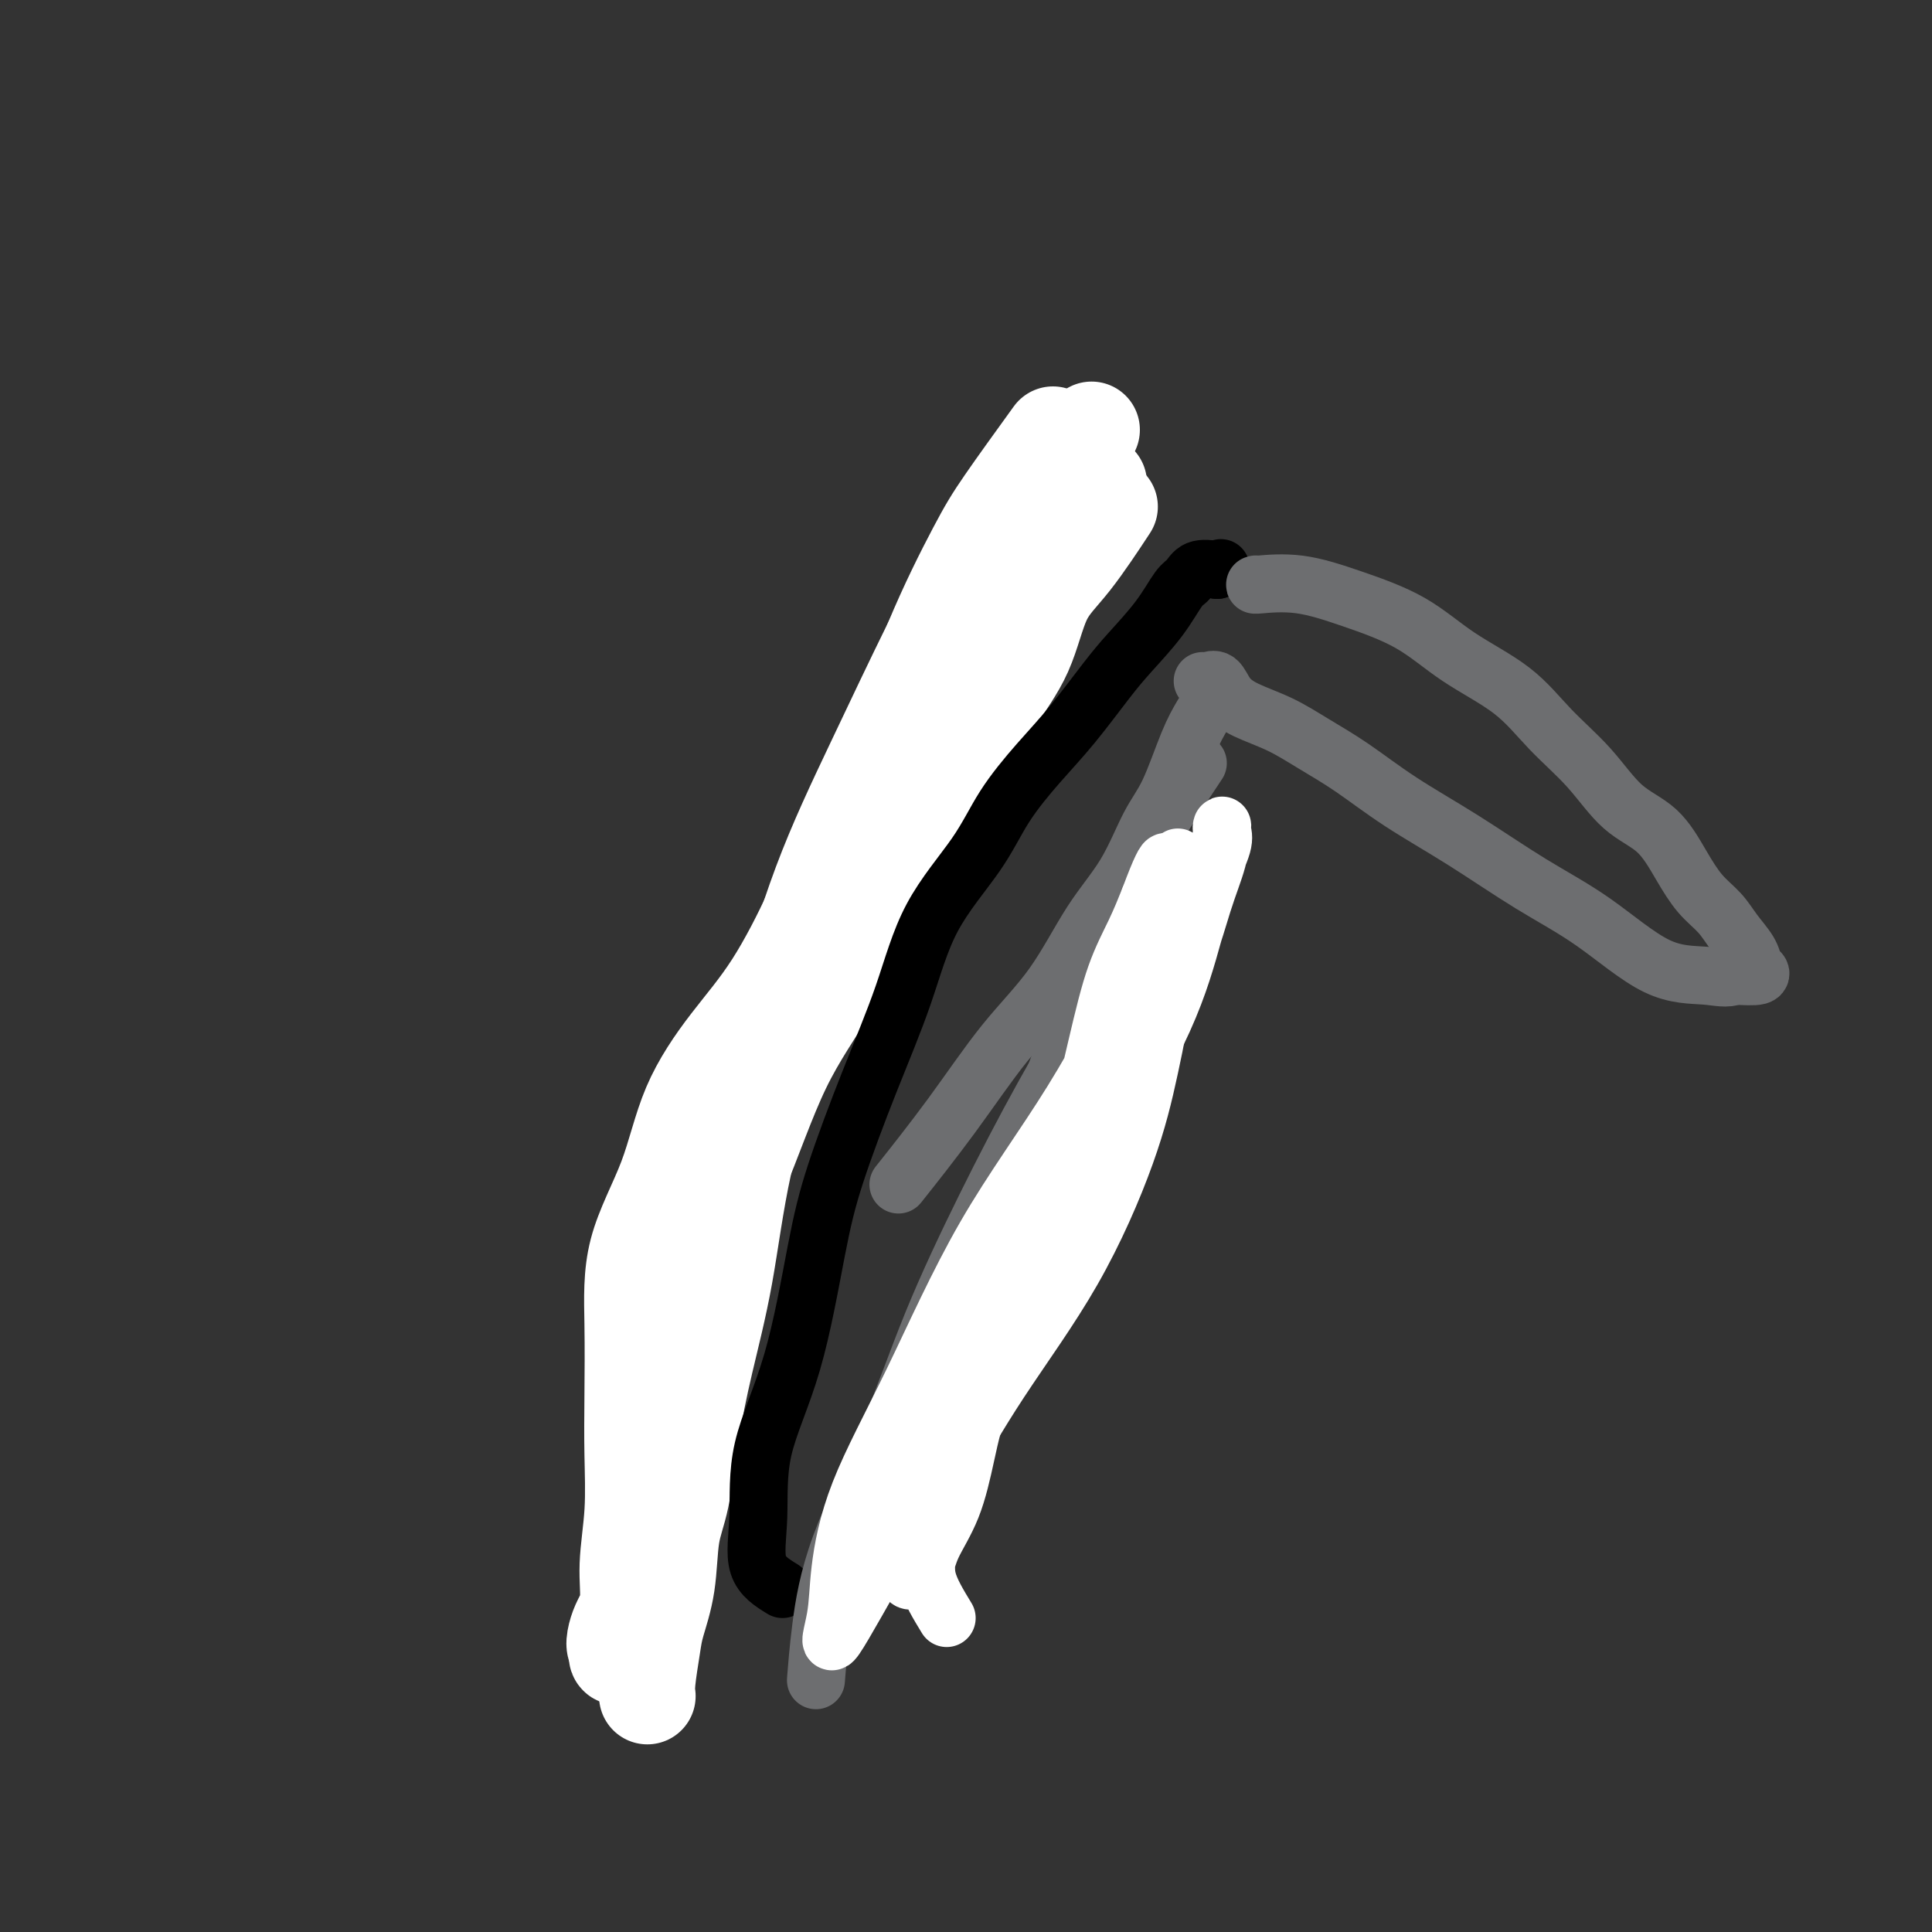<svg viewBox='0 0 400 400' version='1.1' xmlns='http://www.w3.org/2000/svg' xmlns:xlink='http://www.w3.org/1999/xlink'><rect x="0" y="0" width="400" height="400" fill="#333333" stroke="none"/><g fill='none' stroke='#FFFFFF' stroke-width='20' stroke-linecap='round' stroke-linejoin='round'><path d='M212,113c-2.709,4.289 -5.419,8.579 -4,7c1.419,-1.579 6.965,-9.025 -1,7c-7.965,16.025 -29.442,55.523 -39,73c-9.558,17.477 -7.196,12.934 -7,14c0.196,1.066 -1.772,7.743 -4,13c-2.228,5.257 -4.716,9.096 -6,13c-1.284,3.904 -1.365,7.873 -2,12c-0.635,4.127 -1.823,8.412 -3,12c-1.177,3.588 -2.342,6.480 -3,10c-0.658,3.520 -0.810,7.668 -1,11c-0.190,3.332 -0.419,5.850 -1,9c-0.581,3.150 -1.513,6.934 -2,10c-0.487,3.066 -0.527,5.416 -1,8c-0.473,2.584 -1.379,5.402 -2,8c-0.621,2.598 -0.956,4.976 -1,7c-0.044,2.024 0.205,3.695 0,5c-0.205,1.305 -0.862,2.246 -1,3c-0.138,0.754 0.243,1.321 0,2c-0.243,0.679 -1.109,1.469 -2,2c-0.891,0.531 -1.806,0.802 -2,1c-0.194,0.198 0.332,0.323 0,1c-0.332,0.677 -1.524,1.908 -2,2c-0.476,0.092 -0.238,-0.954 0,-2'/><path d='M128,341c-1.209,0.696 -0.730,-2.063 0,-4c0.730,-1.937 1.712,-3.053 2,-5c0.288,-1.947 -0.119,-4.727 0,-8c0.119,-3.273 0.762,-7.040 1,-11c0.238,-3.960 0.069,-8.113 0,-12c-0.069,-3.887 -0.038,-7.507 0,-12c0.038,-4.493 0.082,-9.860 0,-15c-0.082,-5.140 -0.290,-10.053 1,-15c1.290,-4.947 4.078,-9.926 6,-15c1.922,-5.074 2.979,-10.242 5,-15c2.021,-4.758 5.005,-9.106 8,-13c2.995,-3.894 6.002,-7.334 9,-12c2.998,-4.666 5.988,-10.556 8,-15c2.012,-4.444 3.045,-7.440 5,-11c1.955,-3.560 4.832,-7.684 7,-12c2.168,-4.316 3.626,-8.825 5,-12c1.374,-3.175 2.663,-5.017 4,-7c1.337,-1.983 2.722,-4.109 4,-6c1.278,-1.891 2.450,-3.547 4,-5c1.550,-1.453 3.480,-2.701 5,-4c1.520,-1.299 2.630,-2.648 4,-4c1.370,-1.352 2.998,-2.707 4,-4c1.002,-1.293 1.377,-2.525 2,-3c0.623,-0.475 1.495,-0.195 2,-1c0.505,-0.805 0.642,-2.696 1,-4c0.358,-1.304 0.935,-2.022 1,-3c0.065,-0.978 -0.383,-2.218 0,-3c0.383,-0.782 1.598,-1.107 2,-2c0.402,-0.893 -0.007,-2.356 0,-3c0.007,-0.644 0.431,-0.470 1,-1c0.569,-0.530 1.285,-1.765 2,-3'/><path d='M221,101c1.931,-3.785 1.260,-1.746 1,-1c-0.260,0.746 -0.108,0.201 1,0c1.108,-0.201 3.174,-0.057 4,0c0.826,0.057 0.413,0.029 0,0'/><path d='M226,89c-4.195,2.694 -8.391,5.389 -12,9c-3.609,3.611 -6.632,8.140 -10,14c-3.368,5.860 -7.082,13.053 -11,21c-3.918,7.947 -8.039,16.648 -12,25c-3.961,8.352 -7.763,16.355 -11,25c-3.237,8.645 -5.908,17.933 -8,25c-2.092,7.067 -3.605,11.914 -5,17c-1.395,5.086 -2.673,10.411 -4,15c-1.327,4.589 -2.705,8.440 -4,12c-1.295,3.560 -2.508,6.827 -3,10c-0.492,3.173 -0.262,6.250 -1,9c-0.738,2.750 -2.443,5.173 -3,7c-0.557,1.827 0.036,3.057 0,5c-0.036,1.943 -0.700,4.598 -1,6c-0.300,1.402 -0.235,1.551 0,2c0.235,0.449 0.640,1.198 0,2c-0.640,0.802 -2.326,1.658 -3,2c-0.674,0.342 -0.337,0.171 0,0'/><path d='M132,312c0.962,-3.294 1.923,-6.587 2,-10c0.077,-3.413 -0.732,-6.944 0,-11c0.732,-4.056 3.004,-8.635 5,-14c1.996,-5.365 3.716,-11.516 6,-17c2.284,-5.484 5.132,-10.301 8,-17c2.868,-6.699 5.757,-15.281 9,-22c3.243,-6.719 6.840,-11.574 10,-17c3.160,-5.426 5.882,-11.422 9,-17c3.118,-5.578 6.632,-10.739 10,-16c3.368,-5.261 6.589,-10.624 9,-15c2.411,-4.376 4.013,-7.766 6,-11c1.987,-3.234 4.358,-6.311 6,-10c1.642,-3.689 2.553,-7.989 4,-11c1.447,-3.011 3.428,-4.734 6,-8c2.572,-3.266 5.735,-8.076 7,-10c1.265,-1.924 0.633,-0.962 0,0'/><path d='M218,90c-3.763,5.205 -7.526,10.410 -10,14c-2.474,3.590 -3.660,5.563 -6,10c-2.340,4.437 -5.834,11.336 -9,19c-3.166,7.664 -6.005,16.092 -10,26c-3.995,9.908 -9.146,21.294 -13,31c-3.854,9.706 -6.412,17.731 -9,26c-2.588,8.269 -5.207,16.784 -7,25c-1.793,8.216 -2.761,16.135 -4,23c-1.239,6.865 -2.751,12.675 -4,18c-1.249,5.325 -2.236,10.164 -3,15c-0.764,4.836 -1.304,9.669 -2,13c-0.696,3.331 -1.549,5.161 -2,8c-0.451,2.839 -0.499,6.687 -1,10c-0.501,3.313 -1.455,6.089 -2,8c-0.545,1.911 -0.682,2.955 -1,5c-0.318,2.045 -0.816,5.089 -1,7c-0.184,1.911 -0.052,2.689 0,3c0.052,0.311 0.026,0.156 0,0'/></g>
<g fill='none' stroke='#000000' stroke-width='12' stroke-linecap='round' stroke-linejoin='round'><path d='M162,329c-2.122,-1.302 -4.245,-2.605 -5,-5c-0.755,-2.395 -0.144,-5.883 0,-10c0.144,-4.117 -0.179,-8.862 1,-14c1.179,-5.138 3.862,-10.670 6,-18c2.138,-7.330 3.733,-16.457 5,-23c1.267,-6.543 2.208,-10.501 4,-16c1.792,-5.499 4.437,-12.540 7,-19c2.563,-6.460 5.044,-12.340 7,-18c1.956,-5.660 3.388,-11.101 6,-16c2.612,-4.899 6.403,-9.258 9,-13c2.597,-3.742 3.998,-6.869 6,-10c2.002,-3.131 4.604,-6.268 7,-9c2.396,-2.732 4.585,-5.061 7,-8c2.415,-2.939 5.056,-6.488 7,-9c1.944,-2.512 3.191,-3.987 5,-6c1.809,-2.013 4.181,-4.564 6,-7c1.819,-2.436 3.086,-4.756 4,-6c0.914,-1.244 1.477,-1.412 2,-2c0.523,-0.588 1.007,-1.597 2,-2c0.993,-0.403 2.497,-0.202 4,0'/><path d='M252,118c1.333,-0.667 0.667,-0.333 0,0'/></g>
<g fill='none' stroke='#6D6E70' stroke-width='12' stroke-linecap='round' stroke-linejoin='round'><path d='M260,121c-0.231,0.063 -0.462,0.125 1,0c1.462,-0.125 4.615,-0.438 8,0c3.385,0.438 7.000,1.626 11,3c4.000,1.374 8.385,2.934 12,5c3.615,2.066 6.460,4.639 10,7c3.540,2.361 7.776,4.509 11,7c3.224,2.491 5.436,5.326 8,8c2.564,2.674 5.479,5.187 8,8c2.521,2.813 4.646,5.925 7,8c2.354,2.075 4.937,3.114 7,5c2.063,1.886 3.607,4.619 5,7c1.393,2.381 2.636,4.410 4,6c1.364,1.590 2.848,2.742 4,4c1.152,1.258 1.972,2.623 3,4c1.028,1.377 2.265,2.765 3,4c0.735,1.235 0.968,2.317 1,3c0.032,0.683 -0.136,0.967 0,1c0.136,0.033 0.575,-0.183 1,0c0.425,0.183 0.836,0.767 0,1c-0.836,0.233 -2.918,0.117 -5,0'/><path d='M359,202c-1.384,0.775 -3.344,0.212 -6,0c-2.656,-0.212 -6.009,-0.074 -10,-2c-3.991,-1.926 -8.620,-5.918 -13,-9c-4.380,-3.082 -8.511,-5.254 -13,-8c-4.489,-2.746 -9.335,-6.065 -14,-9c-4.665,-2.935 -9.150,-5.485 -13,-8c-3.850,-2.515 -7.066,-4.994 -10,-7c-2.934,-2.006 -5.587,-3.540 -8,-5c-2.413,-1.460 -4.586,-2.846 -7,-4c-2.414,-1.154 -5.067,-2.074 -7,-3c-1.933,-0.926 -3.145,-1.856 -4,-3c-0.855,-1.144 -1.353,-2.503 -2,-3c-0.647,-0.497 -1.443,-0.134 -2,0c-0.557,0.134 -0.873,0.038 -1,0c-0.127,-0.038 -0.063,-0.019 0,0'/><path d='M249,148c-0.907,1.550 -1.815,3.100 -3,6c-1.185,2.900 -2.648,7.149 -4,10c-1.352,2.851 -2.594,4.303 -4,7c-1.406,2.697 -2.975,6.640 -5,10c-2.025,3.360 -4.506,6.139 -7,10c-2.494,3.861 -5.003,8.805 -8,13c-2.997,4.195 -6.484,7.640 -10,12c-3.516,4.360 -7.062,9.635 -11,15c-3.938,5.365 -8.268,10.818 -10,13c-1.732,2.182 -0.866,1.091 0,0'/><path d='M248,158c-3.821,5.746 -7.642,11.491 -10,16c-2.358,4.509 -3.252,7.781 -5,12c-1.748,4.219 -4.351,9.385 -7,16c-2.649,6.615 -5.343,14.678 -8,22c-2.657,7.322 -5.277,13.904 -8,21c-2.723,7.096 -5.550,14.705 -8,21c-2.450,6.295 -4.523,11.275 -6,15c-1.477,3.725 -2.359,6.195 -4,10c-1.641,3.805 -4.040,8.944 -5,11c-0.960,2.056 -0.480,1.028 0,0'/><path d='M244,183c-3.154,4.031 -6.308,8.062 -9,12c-2.692,3.938 -4.921,7.783 -8,13c-3.079,5.217 -7.009,11.805 -11,19c-3.991,7.195 -8.043,14.997 -12,23c-3.957,8.003 -7.821,16.209 -11,24c-3.179,7.791 -5.675,15.168 -9,23c-3.325,7.832 -7.479,16.120 -10,23c-2.521,6.880 -3.410,12.352 -4,17c-0.590,4.648 -0.883,8.471 -1,10c-0.117,1.529 -0.059,0.765 0,0'/></g>
<g fill='none' stroke='#FFFFFF' stroke-width='12' stroke-linecap='round' stroke-linejoin='round'><path d='M196,335c-1.708,-2.806 -3.415,-5.612 -4,-8c-0.585,-2.388 -0.046,-4.358 0,-7c0.046,-2.642 -0.401,-5.955 0,-11c0.401,-5.045 1.650,-11.823 4,-19c2.350,-7.177 5.801,-14.752 10,-22c4.199,-7.248 9.147,-14.168 15,-23c5.853,-8.832 12.612,-19.574 17,-28c4.388,-8.426 6.405,-14.534 8,-20c1.595,-5.466 2.768,-10.288 4,-14c1.232,-3.712 2.525,-6.313 3,-8c0.475,-1.687 0.133,-2.461 0,-3c-0.133,-0.539 -0.058,-0.842 0,-1c0.058,-0.158 0.098,-0.170 0,1c-0.098,1.170 -0.335,3.524 -1,6c-0.665,2.476 -1.758,5.075 -3,9c-1.242,3.925 -2.633,9.174 -5,14c-2.367,4.826 -5.712,9.227 -9,16c-3.288,6.773 -6.521,15.919 -10,24c-3.479,8.081 -7.205,15.098 -11,23c-3.795,7.902 -7.659,16.689 -10,23c-2.341,6.311 -3.160,10.145 -4,14c-0.840,3.855 -1.700,7.732 -3,11c-1.300,3.268 -3.039,5.928 -4,8c-0.961,2.072 -1.143,3.558 -2,5c-0.857,1.442 -2.388,2.841 -3,2c-0.612,-0.841 -0.306,-3.920 0,-7'/><path d='M188,320c1.058,-3.326 3.703,-8.142 7,-14c3.297,-5.858 7.244,-12.760 12,-20c4.756,-7.240 10.320,-14.818 15,-23c4.680,-8.182 8.477,-16.968 11,-24c2.523,-7.032 3.773,-12.310 5,-18c1.227,-5.690 2.433,-11.793 3,-17c0.567,-5.207 0.496,-9.518 1,-13c0.504,-3.482 1.584,-6.135 2,-8c0.416,-1.865 0.168,-2.942 0,-4c-0.168,-1.058 -0.257,-2.096 0,-1c0.257,1.096 0.861,4.326 0,8c-0.861,3.674 -3.185,7.791 -7,15c-3.815,7.209 -9.120,17.510 -15,27c-5.880,9.490 -12.334,18.169 -18,28c-5.666,9.831 -10.545,20.813 -15,30c-4.455,9.187 -8.485,16.578 -11,23c-2.515,6.422 -3.515,11.873 -4,16c-0.485,4.127 -0.454,6.928 -1,10c-0.546,3.072 -1.670,6.415 0,4c1.670,-2.415 6.134,-10.586 11,-19c4.866,-8.414 10.135,-17.069 15,-27c4.865,-9.931 9.327,-21.137 13,-30c3.673,-8.863 6.559,-15.383 9,-23c2.441,-7.617 4.438,-16.330 6,-23c1.562,-6.670 2.690,-11.296 4,-15c1.310,-3.704 2.803,-6.487 4,-9c1.197,-2.513 2.099,-4.757 3,-7'/><path d='M238,186c4.723,-12.710 3.532,-5.987 3,-4c-0.532,1.987 -0.404,-0.764 0,-1c0.404,-0.236 1.082,2.043 0,6c-1.082,3.957 -3.926,9.590 -6,15c-2.074,5.410 -3.379,10.595 -5,16c-1.621,5.405 -3.559,11.028 -5,15c-1.441,3.972 -2.386,6.291 -3,8c-0.614,1.709 -0.896,2.806 -1,4c-0.104,1.194 -0.030,2.484 0,3c0.030,0.516 0.015,0.258 0,0'/></g>
</svg>